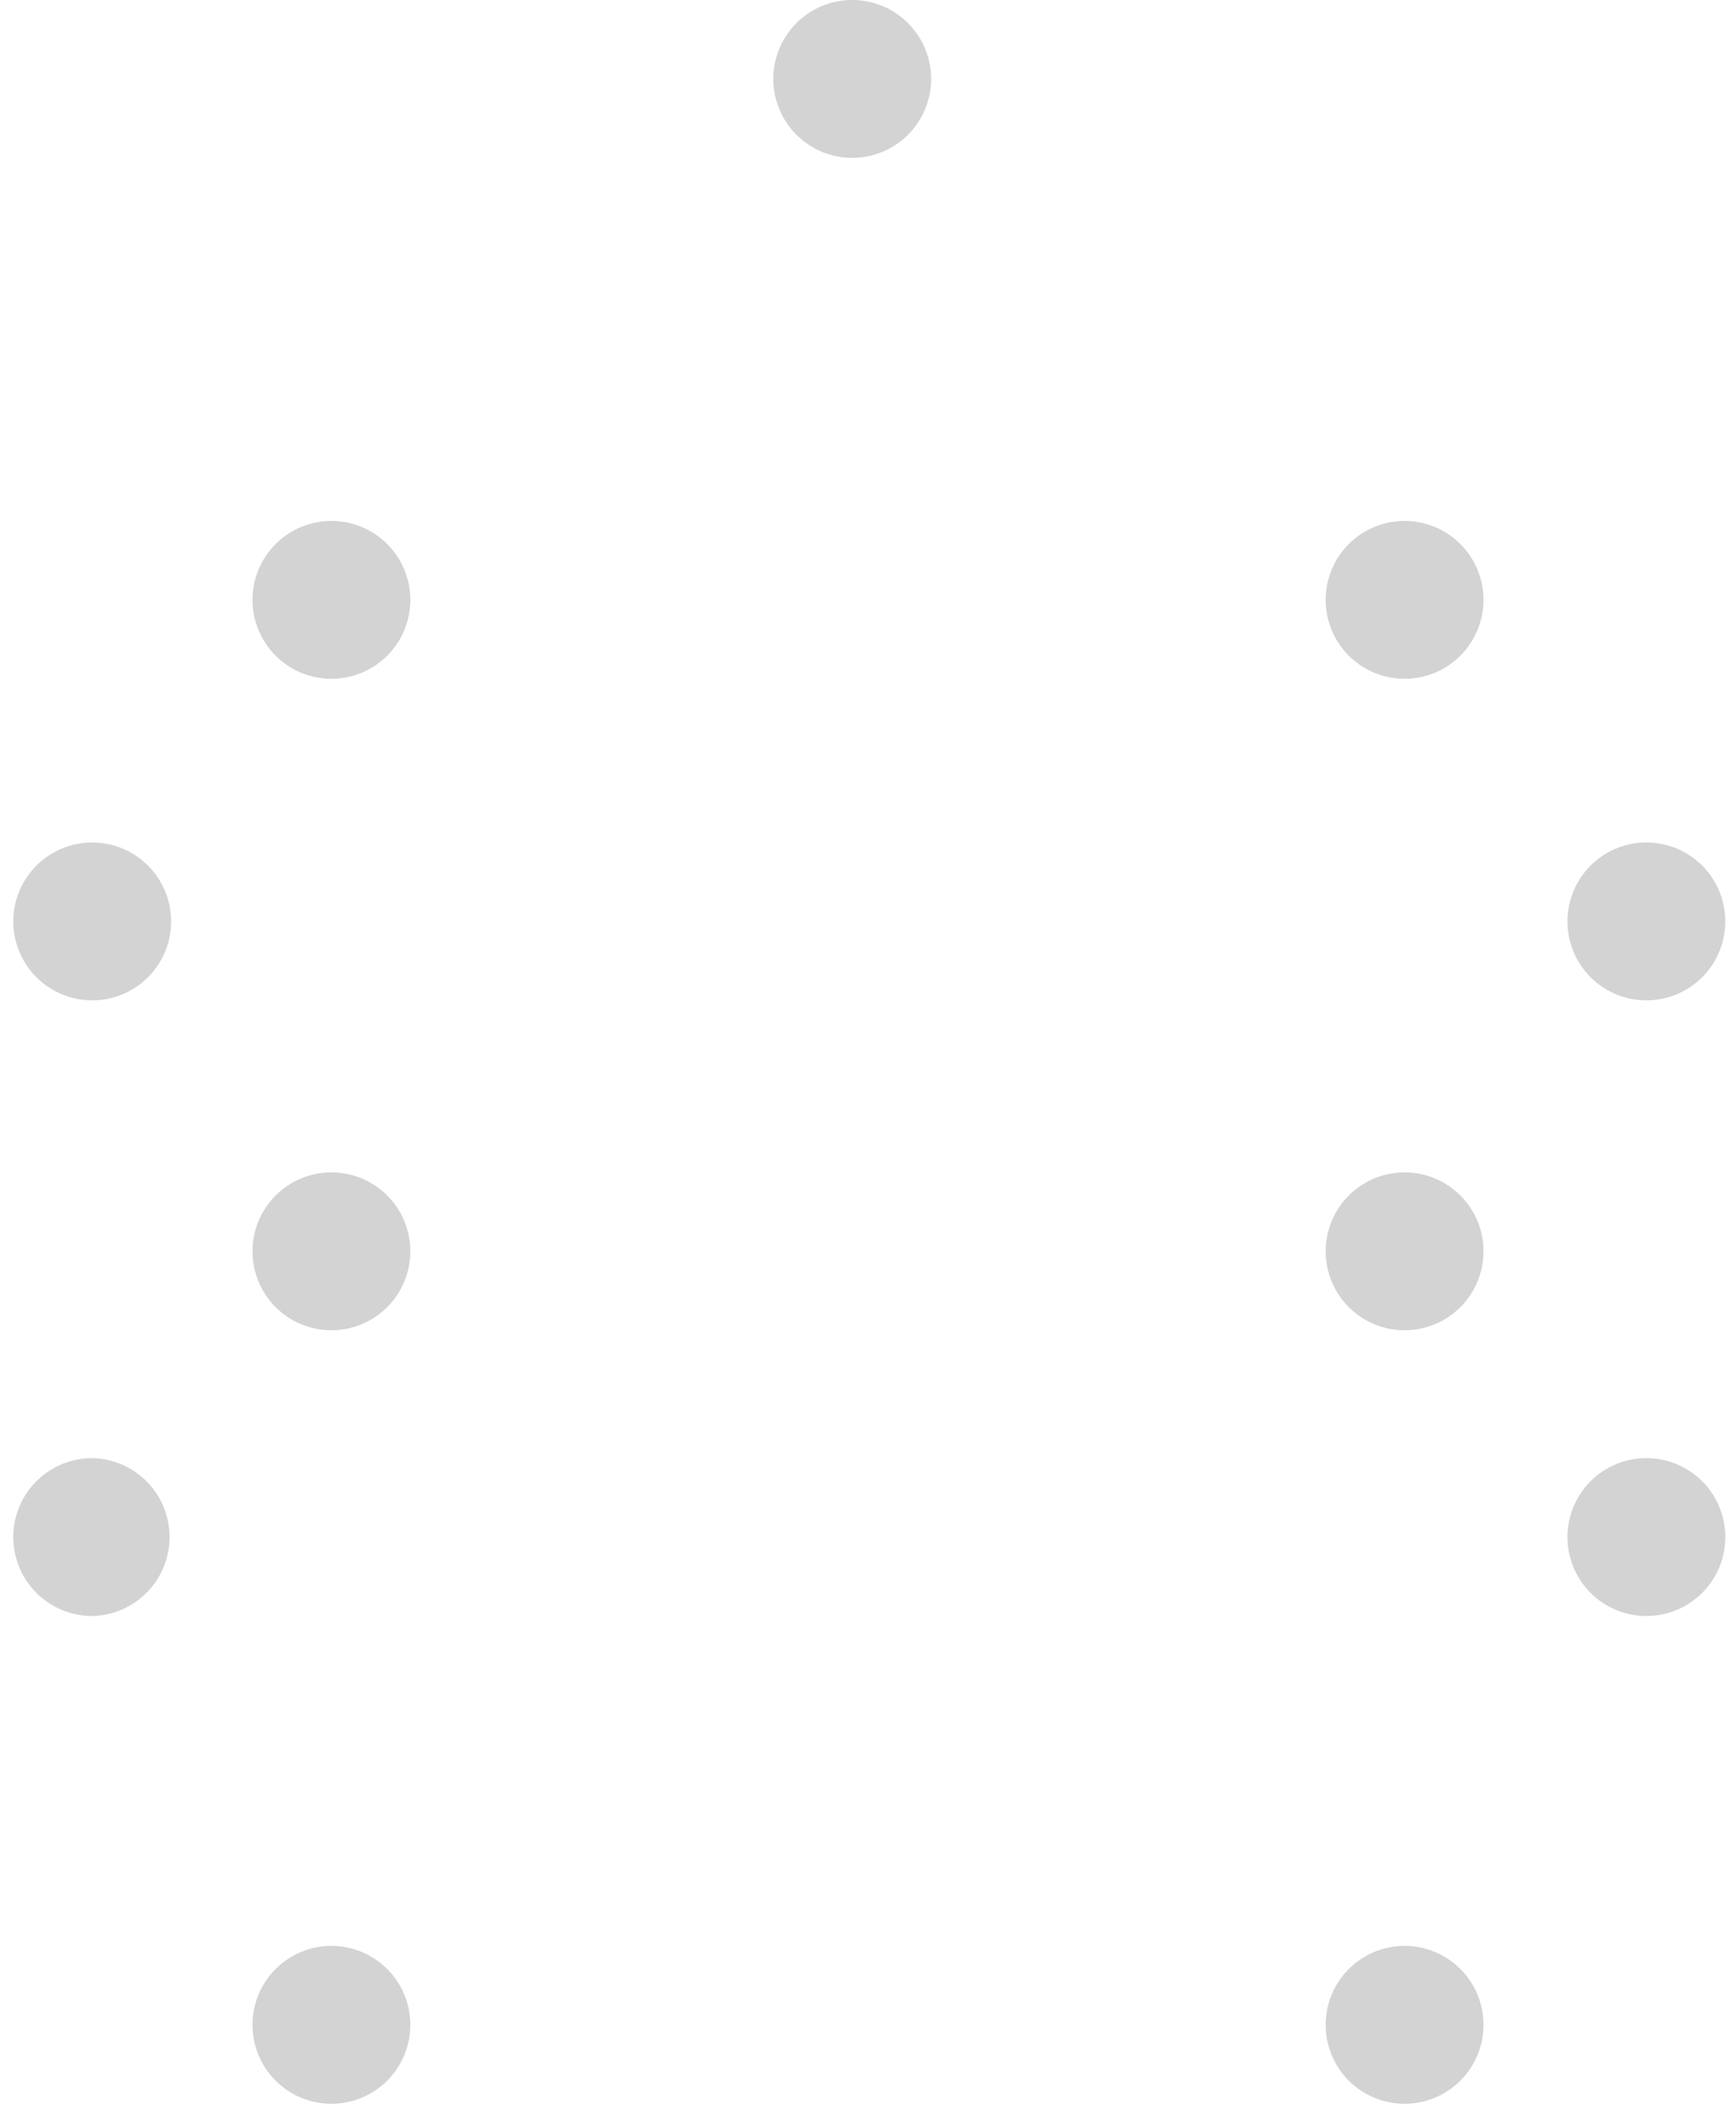 <svg xmlns="http://www.w3.org/2000/svg" fill="none" viewBox="0 0 110 134">
  <path fill="#D3D3D3" fill-rule="evenodd" d="M89 43a5 5 0 1 1 0-10 5 5 0 0 1-.001 10M21 43a5 5 0 1 1 0-10 5 5 0 0 1-.001 10M89 84.268a5 5 0 1 1 .001-10 5 5 0 0 1-.001 10m-68 0a5 5 0 1 1 .001-10 5 5 0 0 1-.001 10m68 49a5 5 0 1 1 0-10 5 5 0 0 1 0 10m-68 0a5 5 0 1 1 0-10 5 5 0 0 1 0 10M54 10a5 5 0 1 1 0-10 5 5 0 0 1-.001 10M5.842 63.37a5 5 0 1 1 .002-10 5 5 0 0 1-.002 10m98.48-.001a5 5 0 1 1 0-10 5 5 0 0 1 0 10m-98.48 39a5 5 0 1 1 0-10 5.001 5.001 0 0 1 0 10m98.48 0a5 5 0 1 1 0-10 5 5 0 0 1 0 10" clip-rule="evenodd"/>
</svg>       
